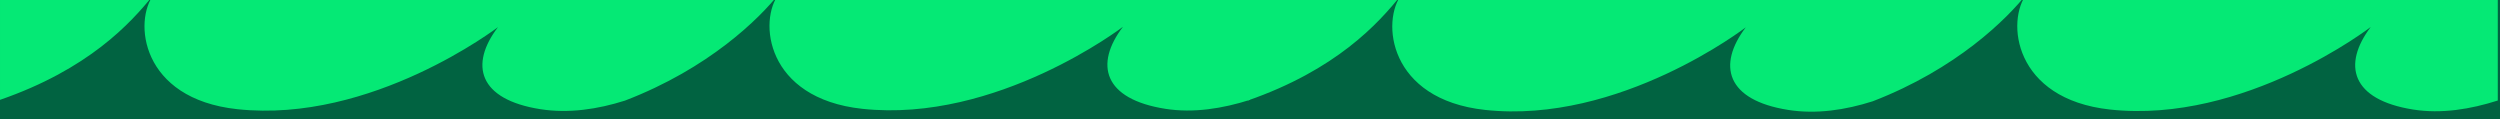 <svg width="3380" height="161" viewBox="0 0 3380 161" fill="none" xmlns="http://www.w3.org/2000/svg">
<g clip-path="url(#clip0_321_42)">
<rect width="3380" height="161" fill="#016341"></rect>
<mask id="mask0_321_42" style="mask-type:luminance" maskUnits="userSpaceOnUse" x="0" y="0" width="3380" height="161">
<path d="M3380 0H0V161H3380V0Z" fill="white"></path>
</mask>
<g mask="url(#mask0_321_42)">
<path d="M3380 0H0V161H3380V0Z" fill="#016341"></path>
<path d="M2417.61 148.608C2333.83 135.348 2321.49 88.18 2360.24 36.982C2360.24 36.982 2189.78 168.331 2007.82 148.608C1877.11 134.44 1866.86 28.164 1895.44 -8.193C1863.32 32.666 1805.75 94.589 1687 135.905V-9.998L3377 -10V135.905C3340.15 147.686 3300.81 154.153 3262.61 148.108C3178.83 134.848 3166.49 87.68 3205.24 36.483C3205.24 36.483 3034.78 167.832 2852.82 148.108C2722.11 133.94 2711.86 27.665 2740.44 -8.693C2713.58 25.47 2645.5 93.14 2532 136.912C2495.15 148.692 2455.81 154.652 2417.61 148.608Z" fill="#05E975"></path>
<path d="M730.614 147.625C646.829 134.447 634.493 87.571 673.243 36.691C673.243 36.691 502.778 167.226 320.82 147.625C190.114 133.545 179.858 27.927 208.438 -8.204C176.32 32.401 118.751 93.941 0 135.001V-9.998L1690 -10V135.001C1653.15 146.708 1613.81 153.135 1575.61 147.128C1491.83 133.95 1479.49 87.074 1518.24 36.195C1518.24 36.195 1347.78 166.73 1165.82 147.128C1035.11 133.048 1024.86 27.431 1053.44 -8.701C1026.58 25.25 958.5 92.501 845 136.001C808.152 147.708 768.806 153.631 730.614 147.625Z" fill="#05E975"></path>
</g>
</g>
<defs>
<clipPath id="clip0_321_42">
<rect width="3380" height="161" fill="white"></rect>
</clipPath>
</defs>
</svg>
